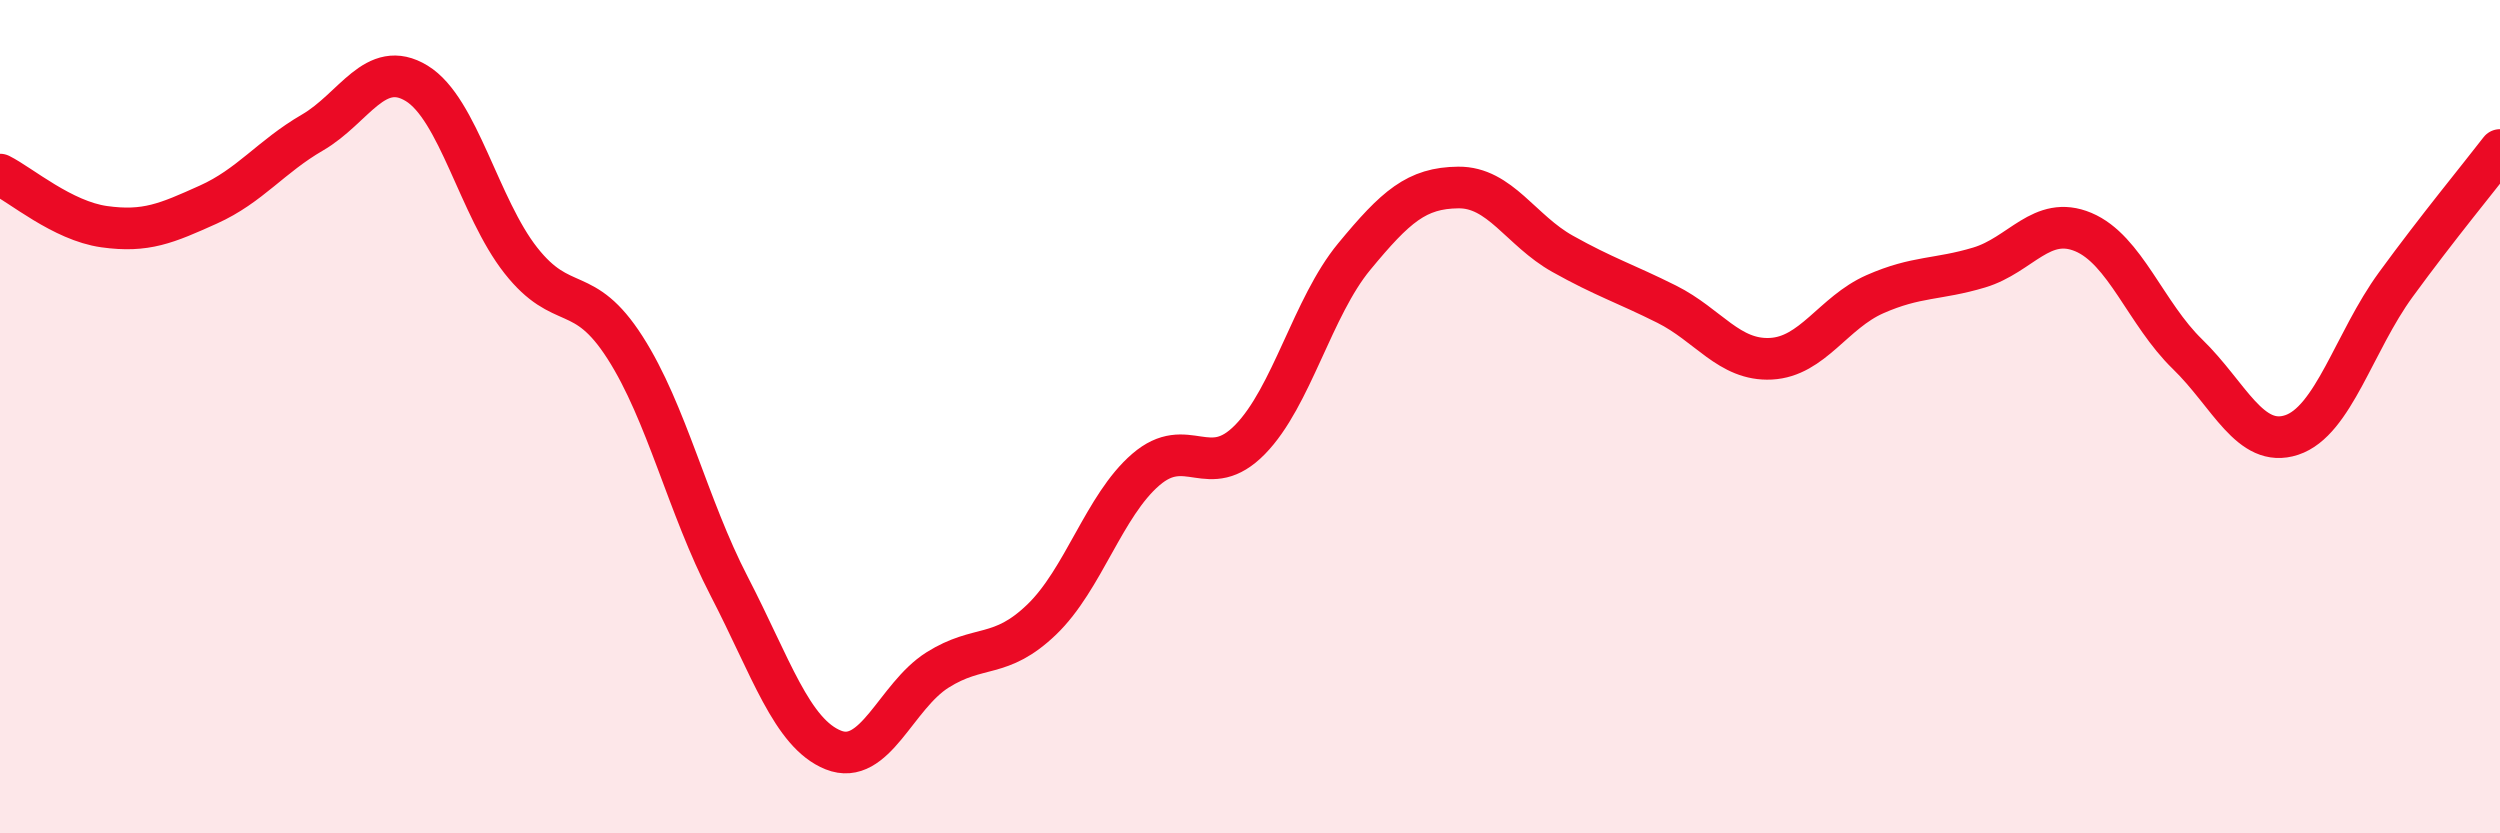 
    <svg width="60" height="20" viewBox="0 0 60 20" xmlns="http://www.w3.org/2000/svg">
      <path
        d="M 0,4.19 C 0.5,4.44 1.5,5.3 2.5,5.44 C 3.5,5.58 4,5.36 5,4.91 C 6,4.46 6.5,3.76 7.5,3.18 C 8.5,2.6 9,1.39 10,2 C 11,2.61 11.5,4.98 12.5,6.25 C 13.5,7.52 14,6.78 15,8.34 C 16,9.9 16.5,12.14 17.5,14.07 C 18.5,16 19,17.6 20,18 C 21,18.4 21.5,16.71 22.5,16.08 C 23.5,15.45 24,15.83 25,14.87 C 26,13.91 26.5,12.13 27.5,11.27 C 28.5,10.41 29,11.57 30,10.55 C 31,9.53 31.5,7.37 32.5,6.16 C 33.5,4.95 34,4.51 35,4.5 C 36,4.49 36.5,5.53 37.5,6.09 C 38.5,6.65 39,6.8 40,7.3 C 41,7.8 41.5,8.66 42.5,8.61 C 43.5,8.56 44,7.5 45,7.06 C 46,6.62 46.5,6.72 47.5,6.42 C 48.5,6.12 49,5.15 50,5.57 C 51,5.99 51.5,7.53 52.5,8.5 C 53.5,9.47 54,10.77 55,10.44 C 56,10.11 56.5,8.2 57.5,6.83 C 58.5,5.46 59.5,4.25 60,3.6L60 20L0 20Z"
        fill="#EB0A25"
        opacity="0.1"
        stroke-linecap="round"
        stroke-linejoin="round"
      />
      <path
        d="M 0,4.19 C 0.5,4.44 1.5,5.3 2.5,5.44 C 3.5,5.58 4,5.36 5,4.91 C 6,4.46 6.5,3.76 7.5,3.18 C 8.5,2.6 9,1.39 10,2 C 11,2.61 11.5,4.98 12.5,6.25 C 13.5,7.52 14,6.78 15,8.34 C 16,9.9 16.5,12.14 17.5,14.07 C 18.5,16 19,17.6 20,18 C 21,18.4 21.5,16.71 22.5,16.08 C 23.5,15.45 24,15.83 25,14.87 C 26,13.91 26.5,12.13 27.5,11.27 C 28.5,10.41 29,11.57 30,10.55 C 31,9.53 31.5,7.37 32.5,6.16 C 33.5,4.95 34,4.51 35,4.5 C 36,4.49 36.5,5.53 37.5,6.09 C 38.5,6.65 39,6.8 40,7.3 C 41,7.8 41.5,8.66 42.5,8.61 C 43.5,8.56 44,7.5 45,7.06 C 46,6.62 46.5,6.72 47.5,6.42 C 48.5,6.12 49,5.15 50,5.57 C 51,5.99 51.5,7.53 52.5,8.5 C 53.5,9.47 54,10.77 55,10.44 C 56,10.11 56.5,8.2 57.5,6.83 C 58.5,5.46 59.5,4.25 60,3.6"
        stroke="#EB0A25"
        stroke-width="1"
        fill="none"
        stroke-linecap="round"
        stroke-linejoin="round"
      />
    </svg>
  
